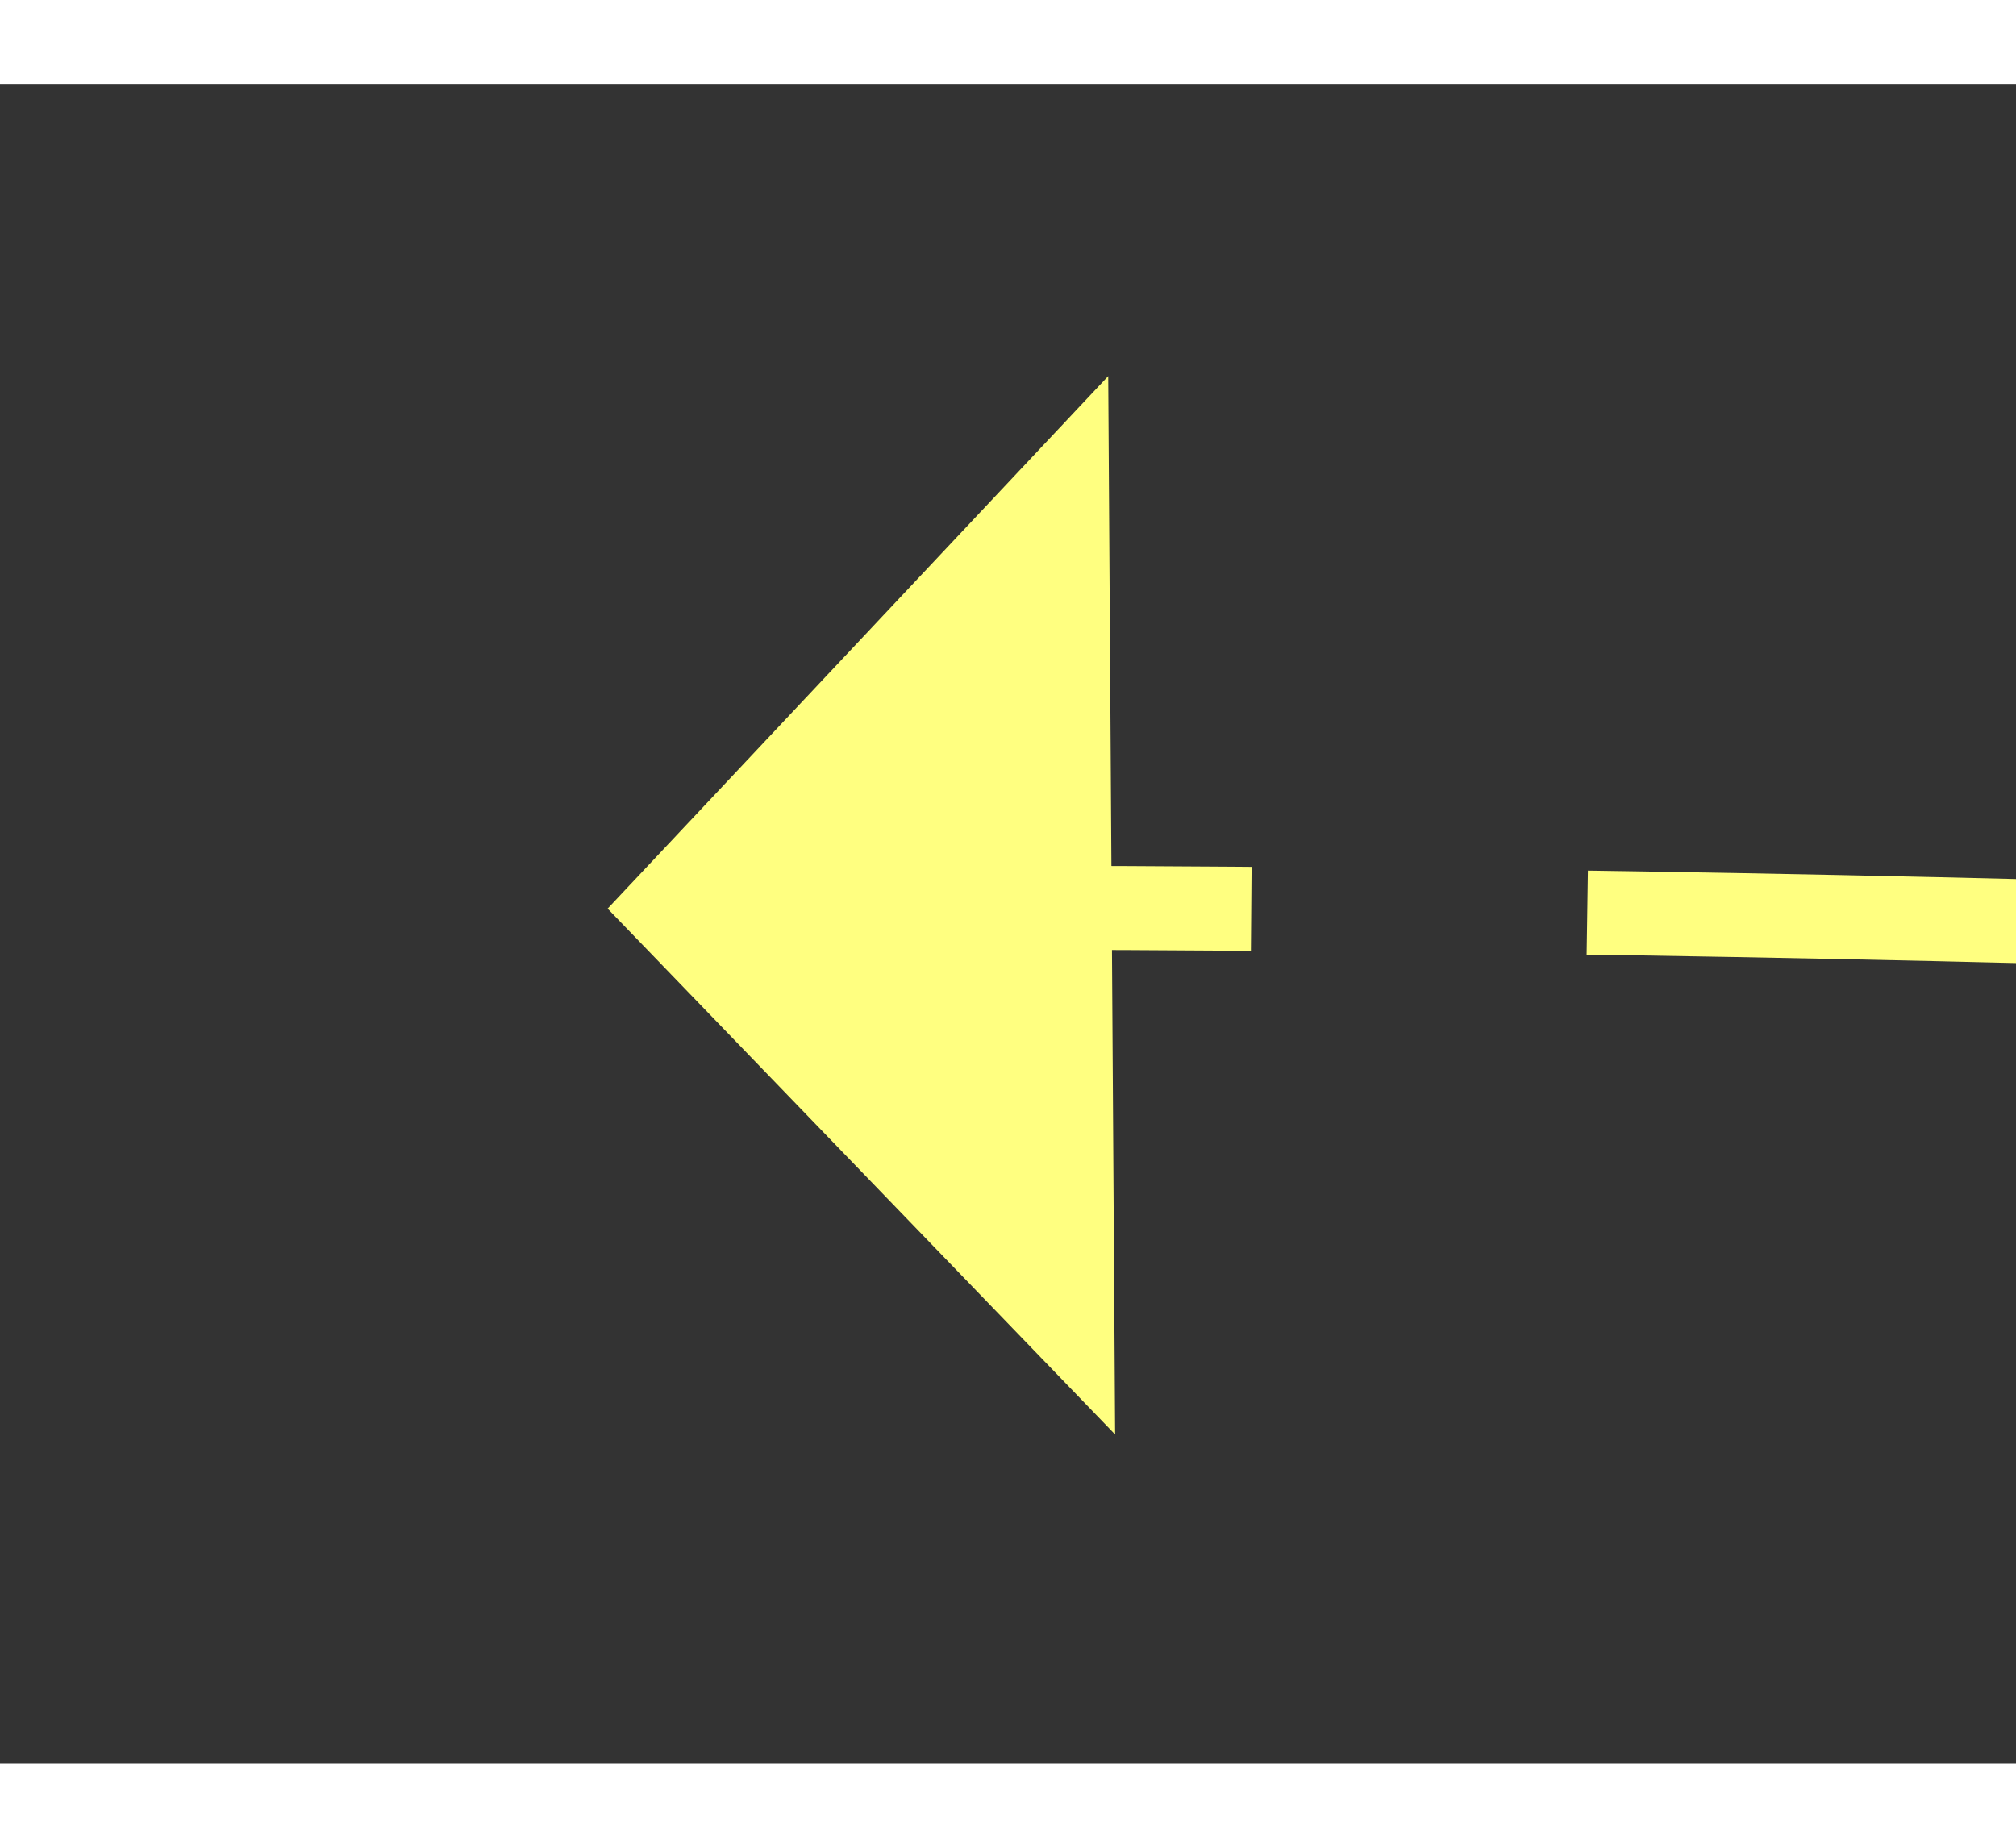 ﻿<?xml version="1.0" encoding="utf-8"?>
<svg version="1.1" xmlns:xlink="http://www.w3.org/1999/xlink" width="24px" height="22px" preserveAspectRatio="xMinYMid meet" viewBox="976 4039  24 20" xmlns="http://www.w3.org/2000/svg">
  <rect x="976" y="4039" width="24" height="20" fill="#333333" stroke="none"/>
  <g transform="matrix(0.766 0.643 -0.643 0.766 2833.795 312.212 )">
    <path d="M 142.415 0.075  C 142.415 0.075  84.82 9.217  4.729 76.098  " stroke-width="1" stroke-dasharray="9,4" stroke="#ffff80" fill="none" transform="matrix(1 0 0 1 984 3972 )" />
    <path d="M 1.394 70.634  L 0.906 79.321  L 9.558 80.232  L 1.394 70.634  Z " fill-rule="nonzero" fill="#ffff80" stroke="none" transform="matrix(1 0 0 1 984 3972 )" />
  </g>
</svg>